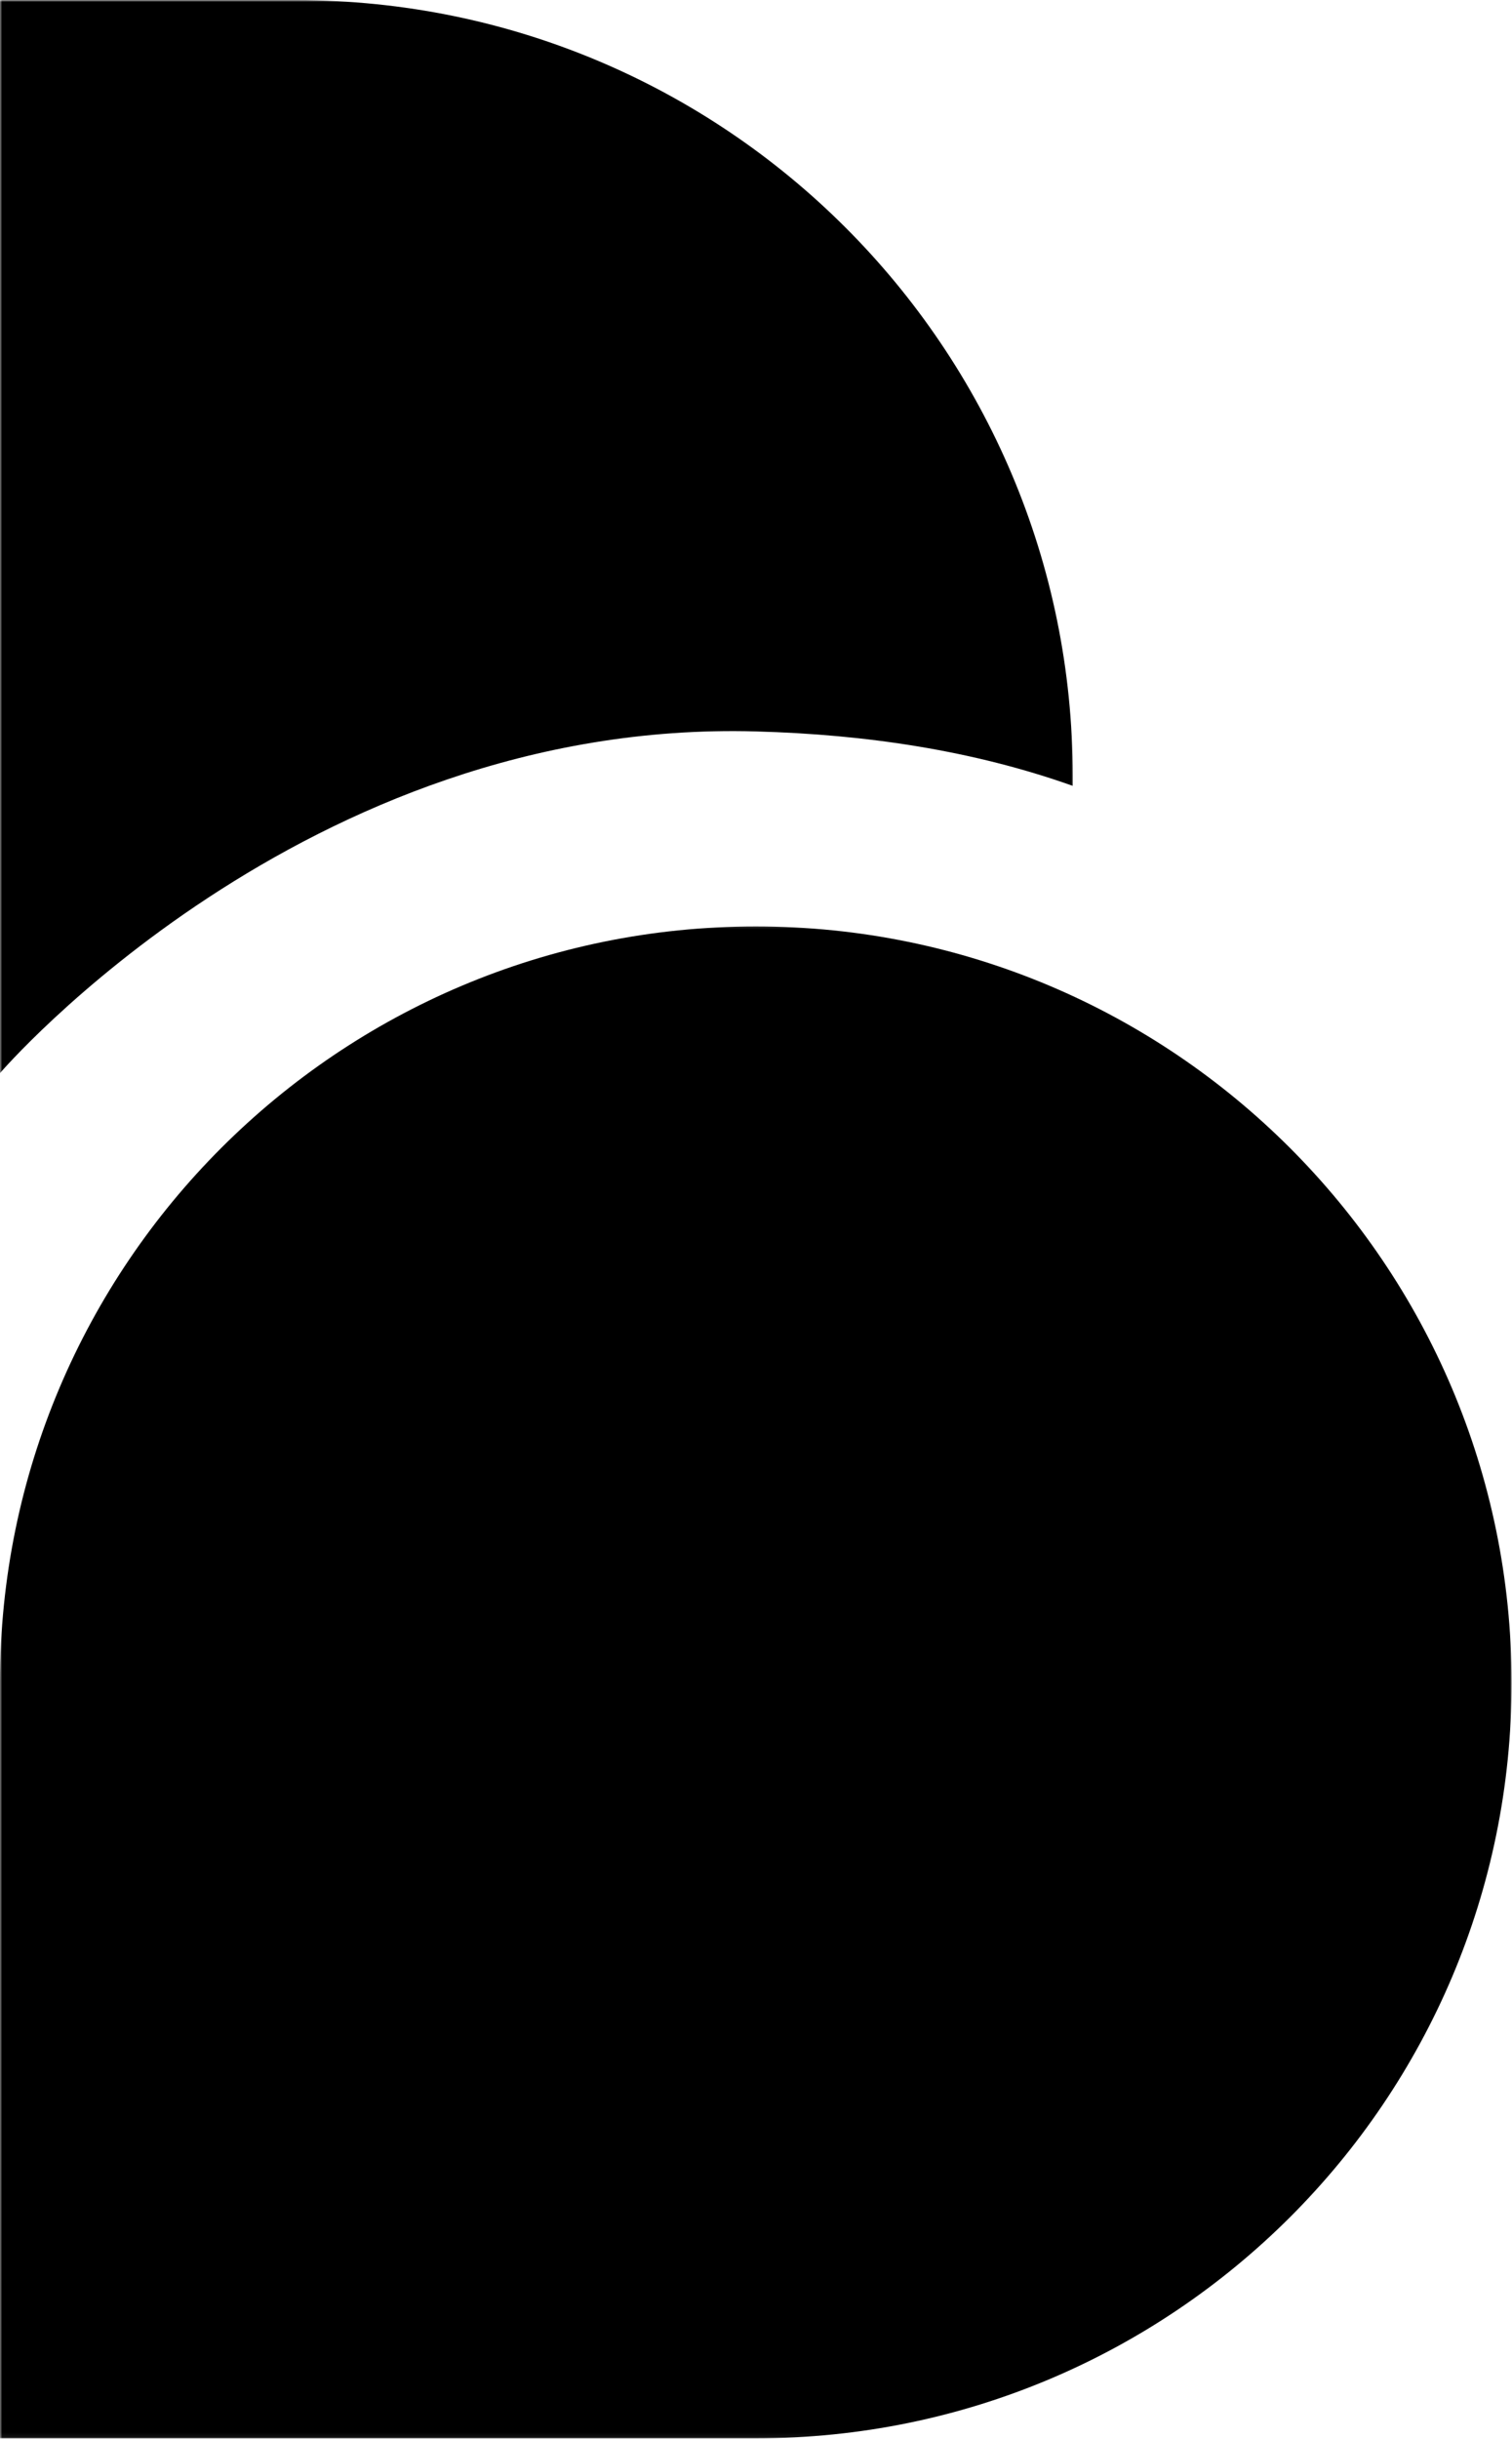 <svg width="341" height="550" viewBox="0 0 341 550" fill="none" xmlns="http://www.w3.org/2000/svg">
<mask id="mask0_109_281" style="mask-type:luminance" maskUnits="userSpaceOnUse" x="0" y="0" width="243" height="243">
<path d="M0 0H242.5V243H0V0Z" fill="white"/>
</mask>
<g mask="url(#mask0_109_281)">
<path d="M170.458 164.928C195.458 165.61 219.547 169.245 241.932 177.199V175.042C241.932 78.334 163.526 0.037 66.932 0.037H0V241.975C0 241.975 68.526 162.084 170.458 164.928Z" fill="black"/>
</g>
<mask id="mask1_109_281" style="mask-type:luminance" maskUnits="userSpaceOnUse" x="0" y="208" width="341" height="342">
<path d="M0 208.334H341V549.928H0V208.334Z" fill="white"/>
</mask>
<g mask="url(#mask1_109_281)">
<path d="M170.458 208.902C76.365 208.902 0 285.158 0 379.361V549.819H170.458C264.547 549.819 340.911 473.569 340.911 379.361C340.797 285.267 264.547 208.902 170.458 208.902Z" fill="black"/>
</g>
</svg>

